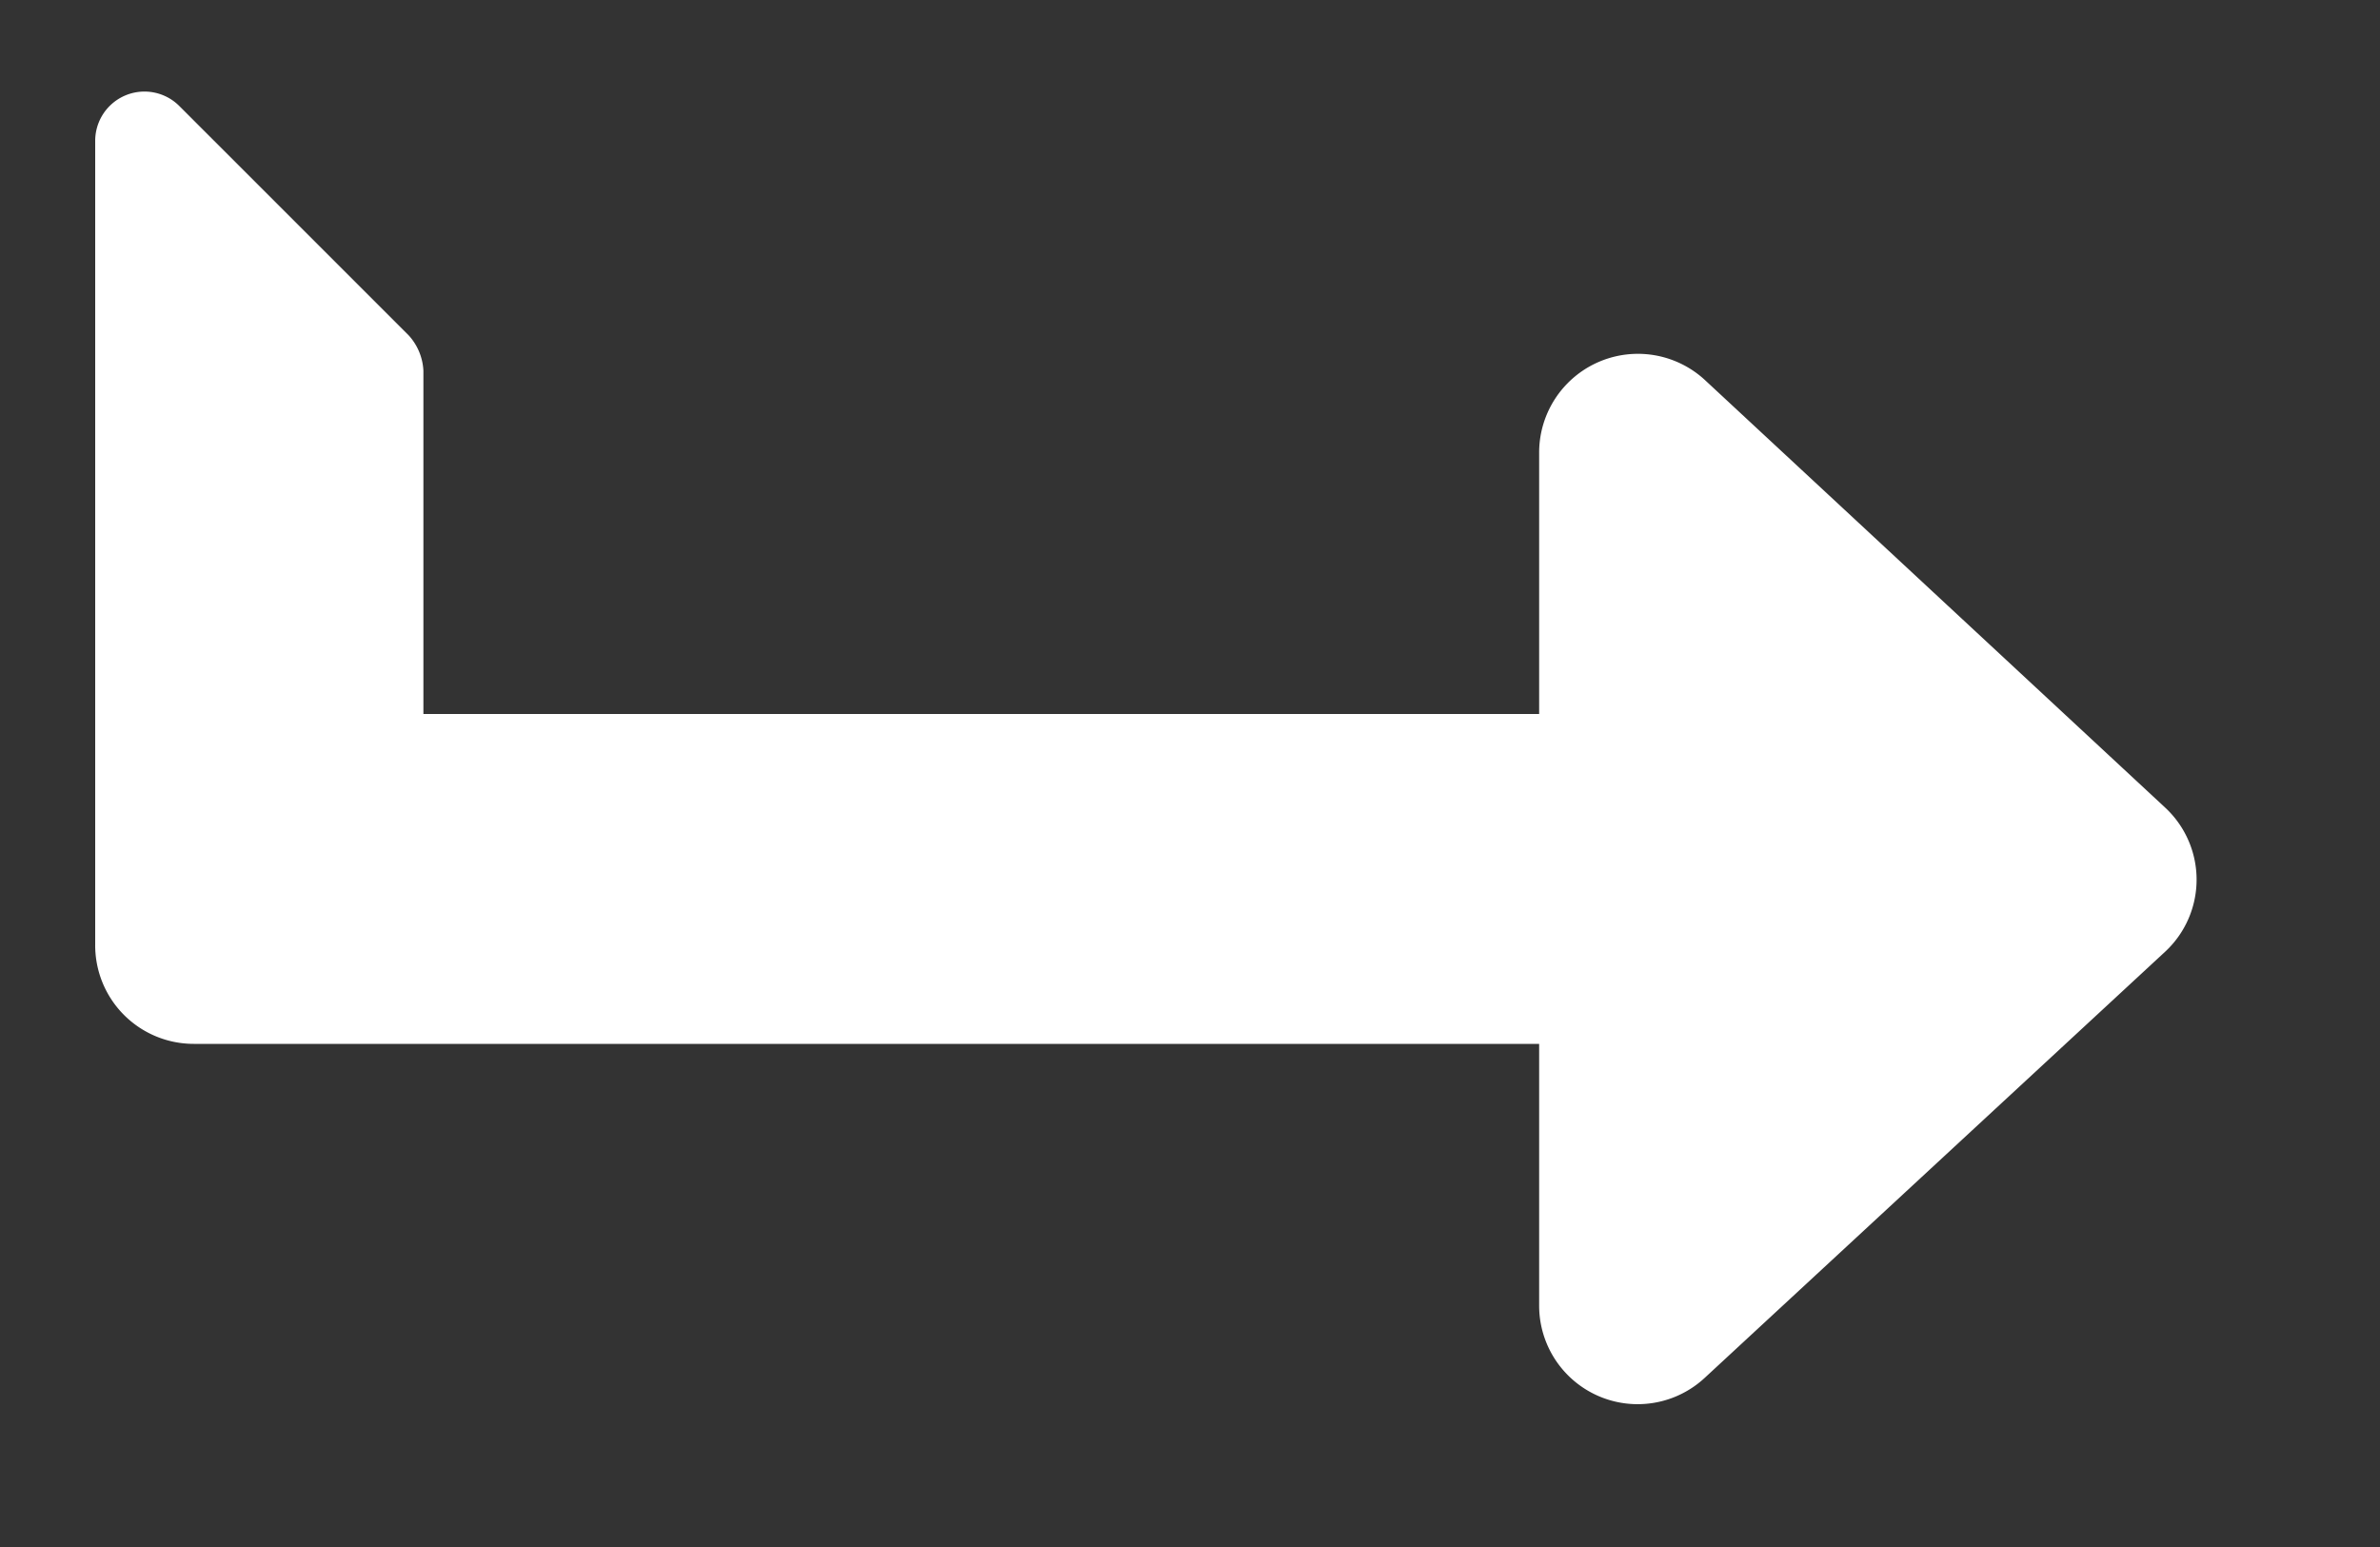 <svg id="Ebene_1" data-name="Ebene 1" xmlns="http://www.w3.org/2000/svg" viewBox="0 0 100 65"><rect x="0" y="0" width="100" height="65" fill="#333333" stroke="none"/><defs><style>.cls-1{fill:#fff;}</style></defs><path class="cls-1" d="M64.67,54.86v-11H8.14A4.14,4.14,0,0,1,4,39.69V5.91A2.07,2.07,0,0,1,7.53,4.45l9.65,9.65a2.37,2.37,0,0,1,.61,1.47V30H64.67V19a4.15,4.15,0,0,1,7-3l19.3,17.93a4.13,4.13,0,0,1,0,6.06L71.63,57.89A4.14,4.14,0,0,1,64.67,54.86Z"/></svg>